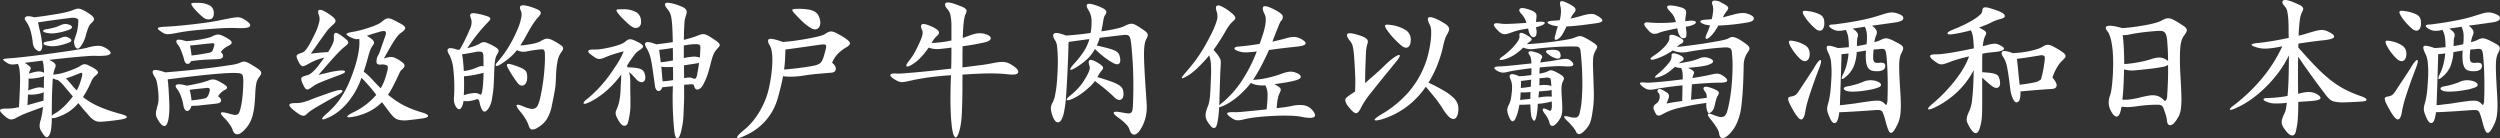 <svg xmlns="http://www.w3.org/2000/svg" width="335.189" height="18.543" viewBox="0 0 335.189 18.543">
  <rect x="0" y="0" width="335.189" height="18.543" fill="#333333" stroke="none"/>
  <path id="パス_7136" data-name="パス 7136" d="M4.7,14.36a3.731,3.731,0,0,1-.84.08,1.186,1.186,0,0,1-.52-.16q-.64-.38-.62-.5t.76-.16q.42-.02,1.28-.11t1.94-.22q1.08-.13,2.24-.29t2.19-.31q1.03-.15,1.79-.28t1.04-.21a7.207,7.207,0,0,1,.85-.2,4.221,4.221,0,0,1,.67-.06,1.613,1.613,0,0,1,.55.09,2.763,2.763,0,0,1,.51.25,1.832,1.832,0,0,1,.51.42q.15.2.01.34a1.2,1.2,0,0,1-.63.21,7.975,7.975,0,0,1-1.39.03q-.4-.02-2.03.12t-4.11.42a3.914,3.914,0,0,1,.55.32.881.881,0,0,1,.26.27.406.406,0,0,1,.04.28,1.777,1.777,0,0,1-.13.37,4,4,0,0,0-.18.76,1.349,1.349,0,0,1,.16-.03q.08-.01.18-.03a4.348,4.348,0,0,0,.81-.15q.49-.13.99-.31t.9-.36a3.624,3.624,0,0,0,.54-.28,2.548,2.548,0,0,1,.33-.19.679.679,0,0,1,.33-.06,1.133,1.133,0,0,1,.4.11q.22.1.56.28.72.4.79.62t-.33.52a1.68,1.68,0,0,0-.35.38,3.19,3.19,0,0,0-.25.48q-.28.64-.54,1.11t-.54.89a9.063,9.063,0,0,0,1.02.71,10.1,10.1,0,0,0,1.14.58q.62.27,1.35.52t1.63.49q.72.2.74.38t-.68.32q-.6.1-1.37.19t-1.45.13a1.618,1.618,0,0,1-.78-.15,2.46,2.46,0,0,1-.76-.63l-.66-.74q-.38-.46-.8-.98a6.285,6.285,0,0,1-1.3,1.17,7.055,7.055,0,0,1-1.62.75,1.241,1.241,0,0,1-.64.08,10.671,10.671,0,0,1-.07,1.29,3.41,3.41,0,0,1-.17.81q-.2.48-.45.46t-.61-.62a2.653,2.653,0,0,1-.24-.43,1.146,1.146,0,0,1-.09-.39,1.834,1.834,0,0,1,.03-.42,4.675,4.675,0,0,1,.14-.54q.06-.22.14-.62t.14-1.02q-.84.3-1.38.5t-.92.35q-.38.15-.67.29t-.59.3a1.507,1.507,0,0,1-.75.24,1.452,1.452,0,0,1-.71-.38q-.8-.66-.74-.88t.96-.2a6.014,6.014,0,0,0,.66-.04q.36-.04.92-.16.08-1.44.12-2.44t.02-1.67a7.579,7.579,0,0,0-.09-1.06A2.363,2.363,0,0,0,4.7,14.36Zm9.9-5.52a1.637,1.637,0,0,0-.44.62,9.689,9.689,0,0,0-.36,1.1,4.288,4.288,0,0,1-.29.8,3.6,3.6,0,0,1-.41.68q-.28.36-.51.25a.7.7,0,0,1-.31-.55.866.866,0,0,1-.02-.55q.08-.27.22-.69a5.16,5.16,0,0,0,.23-.92,8.935,8.935,0,0,0,.09-1.02q0-.22-.29-.32a1.673,1.673,0,0,0-.75-.04q-2.3.28-4.36.6.1.54.28,1.27a10.842,10.842,0,0,1,.26,1.61,1.28,1.28,0,0,1-.11.82.318.318,0,0,1-.47.1,1.147,1.147,0,0,1-.42-.36,1.294,1.294,0,0,1-.24-.68q-.08-.66-.18-1.12a6.712,6.712,0,0,0-.22-.8,3.408,3.408,0,0,0-.26-.58q-.14-.24-.28-.44-.28-.36-.02-.56t1.16.06q.8-.1,1.6-.22t1.51-.24q.71-.12,1.26-.26a6,6,0,0,0,.83-.26,3.675,3.675,0,0,1,.42-.15.944.944,0,0,1,.36-.03,1.389,1.389,0,0,1,.39.11,5.77,5.77,0,0,1,.53.27,8.317,8.317,0,0,1,.72.48,1.116,1.116,0,0,1,.34.37.361.361,0,0,1,.01.32A1.107,1.107,0,0,1,14.6,8.84ZM9.58,16.38q-.06-.02-.11-.04t-.09-.04q-.06.72-.1,1.93t-.04,3.09q.06-.06.15-.14a1.161,1.161,0,0,1,.25-.16,4.715,4.715,0,0,0,.58-.38,6.708,6.708,0,0,0,.64-.55q.32-.31.63-.66t.57-.71q-.7-.82-1.14-1.35a4.869,4.869,0,0,0-.82-.81l-.06-.04A1.152,1.152,0,0,1,9.58,16.38ZM8.16,17.64q.02-.32.02-.7t.02-.86V16a1.689,1.689,0,0,1-.44.16q-.52.1-.95.15a2.535,2.535,0,0,1-.67.01q-.02.28-.02.71t-.04.89a7.887,7.887,0,0,1,1.1-.35,1.774,1.774,0,0,1,.64-.05A.913.913,0,0,1,8.16,17.64Zm-.18-3.72-1.32.17q-.54.07-1.04.13.3.2.47.33a1.851,1.851,0,0,1,.25.22.258.258,0,0,1,.08.16.337.337,0,0,1-.04.15,1.986,1.986,0,0,0-.2.6,4.67,4.67,0,0,1,1-.27,1.725,1.725,0,0,1,.78.03,1.1,1.1,0,0,0,.14.06.251.251,0,0,1,.1.06q-.02-.66-.07-1.04A2.172,2.172,0,0,0,7.98,13.92Zm2.56-3.08a1.438,1.438,0,0,1,.52-.12.931.931,0,0,1,.48.16q.74.4-.2.7a7.842,7.842,0,0,1-1.54.39,3.405,3.405,0,0,1-1.14-.05q-.54-.1-.53-.3t.59-.28a7.987,7.987,0,0,0,.85-.17A7.613,7.613,0,0,0,10.54,10.84ZM10.4,9.18a1.736,1.736,0,0,1,.61-.17,1.407,1.407,0,0,1,.53.09q.4.12.4.35t-.54.39a7.992,7.992,0,0,1-1.66.4,3.461,3.461,0,0,1-1.2-.04q-.46-.1-.46-.26t.54-.24q.46-.08.91-.2A5.039,5.039,0,0,0,10.4,9.18Zm2.64,6.42q-.64.26-1.1.43t-.8.27q.16.16.34.38l.42.48q.12.16.3.36t.38.4a5.306,5.306,0,0,0,.38-.81,9.234,9.234,0,0,0,.28-.89,1.261,1.261,0,0,0,.07-.59Q13.26,15.5,13.04,15.6ZM8.12,19.3q.02-.24.02-.52t.02-.64a1.148,1.148,0,0,1-.34.16,6.286,6.286,0,0,1-.95.17,2.91,2.91,0,0,1-.81-.01q-.04.42-.05.79t-.03.65q.46-.14,1-.29T8.12,19.3Zm16.34-3.8q1.56-.12,3.24-.29t3.09-.35q1.41-.18,2.4-.34a5.46,5.46,0,0,0,1.17-.26,2.408,2.408,0,0,1,.42-.17.864.864,0,0,1,.37-.02,1.582,1.582,0,0,1,.46.17q.27.14.69.4a7.283,7.283,0,0,1,.7.47.9.9,0,0,1,.3.35.388.388,0,0,1-.03.33,3.239,3.239,0,0,1-.29.43,1.988,1.988,0,0,0-.18.31,1.857,1.857,0,0,0-.13.41q-.05.24-.09.58t-.06.82q-.04,1.02-.13,1.75a8.221,8.221,0,0,1-.25,1.28,4.464,4.464,0,0,1-.4.97,4.18,4.18,0,0,1-.6.8q-.64.7-1.07.66t-.59-.62a3.069,3.069,0,0,0-.42-.75,6.173,6.173,0,0,0-.66-.79q-1.14-1.1.42-.66.5.14.8.2a.8.8,0,0,0,.48-.02.527.527,0,0,0,.27-.29,4.263,4.263,0,0,0,.19-.61q.1-.4.17-.88t.11-.97q.04-.49.06-.97t.02-.9a3.708,3.708,0,0,0-.06-.51.5.5,0,0,0-.16-.29.692.692,0,0,0-.36-.13,5.622,5.622,0,0,0-.66-.03q-.88-.02-3.1.19t-5.8.67q.08.66.13,1.49T25,19.76q.02.42-.01,1a7.5,7.5,0,0,1-.11,1q-.16.9-.53.93t-.89-.85a2.322,2.322,0,0,1-.19-.39,1.177,1.177,0,0,1-.07-.41,2.336,2.336,0,0,1,.07-.52q.07-.3.19-.72a3.037,3.037,0,0,0,.09-.78,8.591,8.591,0,0,0-.05-1.08q-.06-.56-.16-1.05a1.959,1.959,0,0,0-.24-.69q-.52-.76-.24-.96T24.46,15.5Zm3.52,3.76q.64-.08,1.06-.14t.84-.16a1.085,1.085,0,0,0,.32-.34,3.073,3.073,0,0,0,.22-.68q.08-.38-.38-.36-.32.04-.94.1t-1.38.16a5.811,5.811,0,0,1,.16.71Q27.94,18.92,27.98,19.26Zm-.66-1.98q.22-.02.62-.1t.82-.17q.42-.09.8-.2t.6-.19a2.568,2.568,0,0,1,.42-.14,1.266,1.266,0,0,1,.35-.03,1.193,1.193,0,0,1,.37.09,5.266,5.266,0,0,1,.5.24q.84.46.92.68t-.26.38a2.258,2.258,0,0,0-.92.86q.46.34.39.64t-.71.36q-.4.04-.94.1t-1.12.12a4.775,4.775,0,0,1-.57.05q-.31.01-.63.03a1.179,1.179,0,0,1-.26.52.431.431,0,0,1-.33.15.394.394,0,0,1-.3-.21,1.483,1.483,0,0,1-.19-.56q-.04-.26-.12-.57a5.876,5.876,0,0,0-.42-1.13,1.927,1.927,0,0,0-.22-.36,1.442,1.442,0,0,1-.26-.41.2.2,0,0,1,.08-.26.817.817,0,0,1,.47-.07A4.751,4.751,0,0,1,27.32,17.28Zm.66-4.04.57-.07q.25-.03.49-.07l.49-.08q.25-.04.55-.1a2.6,2.6,0,0,0,.41-.09.51.51,0,0,0,.24-.16.909.909,0,0,0,.15-.29q.06-.18.14-.48.08-.36-.32-.3-.4.04-.73.07t-.67.07l-.7.08q-.36.04-.82.08Q27.92,12.62,27.98,13.24Zm-.7-1.92q.54-.04,1.08-.11t1.02-.16q.48-.09.85-.19a2.585,2.585,0,0,0,.55-.2,3,3,0,0,1,.43-.18,1.067,1.067,0,0,1,.38-.05,1.318,1.318,0,0,1,.43.11q.24.1.58.28.68.38.75.61t-.29.43q-.26.14-.43.24a2.155,2.155,0,0,0-.3.21,2.443,2.443,0,0,0-.23.22,2.733,2.733,0,0,0-.2.25q.36.3.29.6t-.63.34q-.24.02-.79.04t-1.29.06q-.46.04-.82.08t-.76.1q-.18.4-.49.36t-.43-.58a5.46,5.46,0,0,0-.16-.55q-.1-.29-.2-.55t-.21-.48a1.8,1.8,0,0,0-.21-.34q-.4-.5-.19-.68T27.28,11.32Zm7.54-3.04q1.14.62,1.01.99t-1.75.29q-.48-.02-1.15-.01t-1.41.06q-.74.05-1.52.11t-1.49.13q-.71.07-1.32.16t-1.01.17q-.52.1-.85.15a3.836,3.836,0,0,1-.56.05.971.971,0,0,1-.39-.07,3.229,3.229,0,0,1-.36-.19q-.62-.4-.56-.55t.96-.19q.92-.04,1.96-.14t2.07-.22q1.03-.12,1.96-.26t1.65-.3q.76-.16,1.22-.24t.75-.1a1.357,1.357,0,0,1,.46.03A2,2,0,0,1,34.82,8.28Zm-3.86-.82q.04.66-.33.86a.988.988,0,0,1-.93-.08,1.725,1.725,0,0,1-.27-.2q-.19-.16-.41-.37t-.44-.44a5.453,5.453,0,0,1-.36-.41q-.34-.44-.26-.55t.82-.09a3.359,3.359,0,0,1,1.66.36A1.137,1.137,0,0,1,30.96,7.46ZM47.52,18.58q-1.02.56-1.72.96t-1.17.68q-.47.28-.74.48a3.9,3.9,0,0,0-.43.36,1.1,1.1,0,0,1-.28.21.494.494,0,0,1-.33.03,1.482,1.482,0,0,1-.44-.19,6.351,6.351,0,0,1-.63-.45q-.76-.6-.68-.83t.92-.21a3.632,3.632,0,0,0,.92-.12,8.214,8.214,0,0,0,.92-.3q.48-.2.98-.38l.95-.34q.45-.16.8-.28t.55-.18q.96-.28,1.06-.07T47.52,18.58ZM50.46,11a1.068,1.068,0,0,1-.49.04,3.041,3.041,0,0,1-.61-.22q-.64-.3-.6-.46t.88-.3a10.581,10.581,0,0,0,1.09-.24q.59-.16,1.15-.35a9.917,9.917,0,0,0,.99-.39,2.646,2.646,0,0,0,.61-.36,3.708,3.708,0,0,1,.48-.36.738.738,0,0,1,.45-.1,1.748,1.748,0,0,1,.6.19q.35.17.95.49.64.34.66.6t-.48.6a2.465,2.465,0,0,0-.37.31,4.37,4.37,0,0,0-.45.56q-.26.37-.63,1t-.93,1.63a5.553,5.553,0,0,1,.6-.17,1.505,1.505,0,0,1,.45-.03,1.356,1.356,0,0,1,.4.1,4.541,4.541,0,0,1,.47.24,4.631,4.631,0,0,1,.61.42.651.651,0,0,1,.24.33.4.4,0,0,1-.08.31,1.719,1.719,0,0,1-.33.34,1.079,1.079,0,0,0-.17.22q-.07.12-.23.48-.4.84-.72,1.47a9.874,9.874,0,0,1-.68,1.15q.56.46,1.05.79a11.14,11.14,0,0,0,1.02.61,10.834,10.834,0,0,0,1.15.52q.62.24,1.42.48.74.22.73.44t-.65.32q-1.28.18-2.02.25a3.962,3.962,0,0,1-1.19-.03,1.531,1.531,0,0,1-.75-.39,6.393,6.393,0,0,1-.68-.81q-.28-.36-.48-.64t-.42-.54a6.445,6.445,0,0,1-1.66,1.22,8.045,8.045,0,0,1-2.22.74q-.7.14-.76-.01t.72-.55a9.351,9.351,0,0,0,3.16-2.38q-.18-.26-.43-.57t-.52-.62q-.27-.31-.54-.6t-.49-.51a10.055,10.055,0,0,1-.71,1.63,10.682,10.682,0,0,1-.97,1.48,8.4,8.4,0,0,1-1.19,1.24,6.652,6.652,0,0,1-1.39.91q-.9.44-1,.29t.58-.73a12,12,0,0,0,1.1-1.08,10.017,10.017,0,0,0,.99-1.32,12.832,12.832,0,0,0,.89-1.69,22.649,22.649,0,0,0,.82-2.19q.16-.5.29-1.03t.21-1.03a8.377,8.377,0,0,0,.1-.93A4.752,4.752,0,0,0,50.46,11Zm2.88,6.64a6.594,6.594,0,0,0,.54-1.16,11.829,11.829,0,0,0,.38-1.32q.1-.44-.08-.59a1.366,1.366,0,0,0-.84-.11q-.46.04-.56-.28a1.7,1.7,0,0,1,.28-1.08,2.456,2.456,0,0,0,.16-.38q.1-.28.22-.63t.26-.74q.14-.39.26-.73.18-.5-.02-.62t-.88.1q-1,.28-1.58.5a4.842,4.842,0,0,1,.64.42,1.031,1.031,0,0,1,.29.33.347.347,0,0,1,.02.28,1.293,1.293,0,0,1-.19.31,2.752,2.752,0,0,0-.31.6,6.618,6.618,0,0,0-.27.88q-.14.48-.28.97t-.32,1.01a8.08,8.08,0,0,1,1.2,1.12q.24.26.53.56T53.34,17.64Zm-7.56-4.12a8.506,8.506,0,0,0-1.24.4,9.548,9.548,0,0,0-1.1.56,2.816,2.816,0,0,1-.4.17.362.362,0,0,1-.29-.02.74.74,0,0,1-.25-.25,4.219,4.219,0,0,1-.28-.52q-.22-.46-.14-.63t.66-.35a1.191,1.191,0,0,0,.33-.17,1.767,1.767,0,0,0,.35-.39,7.941,7.941,0,0,0,.46-.75q.26-.47.64-1.25a6.9,6.9,0,0,0,.55-1.49,1.627,1.627,0,0,0-.01-1.01,1.078,1.078,0,0,1-.11-.46.231.231,0,0,1,.16-.23.709.709,0,0,1,.45.07,4.592,4.592,0,0,1,.78.44,4.439,4.439,0,0,1,.66.49.938.938,0,0,1,.27.38.359.359,0,0,1-.07.33,2.27,2.27,0,0,1-.36.36q-.16.14-.39.38a5.04,5.04,0,0,0-.47.58q-.62.84-1.11,1.55T43.96,13q.56-.08,1.1-.13t1.22-.09a6.924,6.924,0,0,0,.64-1.15,1.592,1.592,0,0,0,.14-.77q-.04-.58.2-.65t1,.51a4.577,4.577,0,0,1,.53.43.592.592,0,0,1,.19.31.356.356,0,0,1-.12.29,3.372,3.372,0,0,1-.4.35,5.575,5.575,0,0,0-.42.37q-.24.23-.63.64t-.97,1.07q-.58.66-1.44,1.66.9-.22,1.55-.37a9.742,9.742,0,0,1,1.31-.21q.62-.06.69.11t-.49.39q-1.18.44-1.85.7t-1.06.43a5.436,5.436,0,0,0-.59.29q-.2.12-.42.28-.26.18-.42.27a.384.384,0,0,1-.3.05.494.494,0,0,1-.26-.22,3.83,3.83,0,0,1-.28-.54q-.26-.56-.17-.77t.73-.35a1.248,1.248,0,0,0,.42-.18,3.32,3.32,0,0,0,.5-.41,6.624,6.624,0,0,0,.62-.71Q45.32,14.16,45.78,13.52Zm18.16-1.08a22.843,22.843,0,0,0,1.35-2.73,2.053,2.053,0,0,0,.21-1.27,2.07,2.07,0,0,1-.16-.54.258.258,0,0,1,.13-.28.883.883,0,0,1,.49-.04,9.1,9.1,0,0,1,.94.18q.52.14.79.24a.584.584,0,0,1,.33.22.262.262,0,0,1-.06.28,4.277,4.277,0,0,1-.38.42q-.4.4-1.04,1.17t-1.6,2.17q.62-.16.98-.29a4.177,4.177,0,0,0,.7-.33,1.571,1.571,0,0,1,.3-.15.745.745,0,0,1,.3-.04,1.184,1.184,0,0,1,.36.09q.2.08.5.22a6.6,6.6,0,0,1,.68.38,1.144,1.144,0,0,1,.33.3.323.323,0,0,1,.04.29,1.829,1.829,0,0,1-.17.35,1.627,1.627,0,0,0-.19.39,2.813,2.813,0,0,0-.11.53q-.04.32-.07.79t-.05,1.17q-.02.6-.04,1t-.05.73q-.03.33-.08.64t-.11.71a3.3,3.3,0,0,1-.45,1.27q-.29.41-.51.45-.18.04-.36-.23a3.177,3.177,0,0,1-.34-.97.863.863,0,0,0-.17-.43q-.09-.07-.33.01a4.753,4.753,0,0,1-.91.21,4.083,4.083,0,0,1-.75-.01,2.344,2.344,0,0,1-.26.86q-.16.24-.3.24-.28,0-.52-.45a1.966,1.966,0,0,1-.2-1.07,20.982,20.982,0,0,0-.07-3.68,5.436,5.436,0,0,0-.53-2.06q-.42-.64-.16-.85t1.26.15a.588.588,0,0,1,.14-.02A.588.588,0,0,0,63.94,12.44Zm7.66.08q-.22.28-.45.52t-.48.46q-.25.22-.54.43t-.65.45q-.54.36-.68.23t.2-.51a13.327,13.327,0,0,0,1.44-1.94A17.859,17.859,0,0,0,71.66,9.8a7.5,7.5,0,0,0,.52-1.63,1.6,1.6,0,0,0-.02-.87,1.254,1.254,0,0,1-.15-.47.264.264,0,0,1,.14-.27.853.853,0,0,1,.48-.04,5.115,5.115,0,0,1,.89.22,8.266,8.266,0,0,1,.84.32.839.839,0,0,1,.39.3.362.362,0,0,1,0,.35,1.646,1.646,0,0,1-.33.43,7.346,7.346,0,0,0-.55.71,14.142,14.142,0,0,0-.77,1.27q-.24.42-.38.68t-.25.44q-.11.18-.2.32t-.21.32q.16,0,.34-.01t.66-.09q.42-.06.7-.12t.48-.12a2.6,2.6,0,0,0,.35-.13,2.907,2.907,0,0,0,.31-.17,3.281,3.281,0,0,1,.46-.21.923.923,0,0,1,.43-.04,1.854,1.854,0,0,1,.53.17,8.238,8.238,0,0,1,.76.42q.32.2.5.34a.517.517,0,0,1,.21.28.451.451,0,0,1-.05.3,2.786,2.786,0,0,1-.26.4,2.984,2.984,0,0,0-.44,1.14,12.93,12.93,0,0,0-.2,2.16q-.02.42-.04.75t-.08.72q-.06.39-.16.91t-.26,1.3a5.636,5.636,0,0,1-.7,1.91,3.583,3.583,0,0,1-1.24,1.13,1.222,1.222,0,0,1-.78.24q-.26-.06-.4-.52a4.3,4.3,0,0,0-.44-.93,8.236,8.236,0,0,0-.7-.97q-.58-.7-.47-.85t.89.17a4.616,4.616,0,0,0,.94.31.843.843,0,0,0,1.04-.54,5.106,5.106,0,0,0,.3-.99q.3-1.38.45-2.69t.17-2.39q0-.5-.01-.78a.981.981,0,0,0-.08-.41.267.267,0,0,0-.2-.15,1.511,1.511,0,0,0-.35,0q-.58.06-.98.12t-.86.16a2.168,2.168,0,0,1-.65.02A2.2,2.2,0,0,1,71.6,12.52Zm-4.56,4.8q.04-.4.06-.84t.02-.92q-.36.1-.78.19t-.79.15q-.37.06-.65.09t-.4.03q.02.58.02,1.21t-.04,1.33a5.93,5.93,0,0,1,1.41-.29,1.219,1.219,0,0,1,.75.19.108.108,0,0,0,.1.03q.06-.01.11-.13a2.112,2.112,0,0,0,.1-.37Q67,17.74,67.04,17.32Zm-2.56-2a5.891,5.891,0,0,0,1.2-.26q.44-.16.54-.2a2.505,2.505,0,0,1,.48-.18,1.107,1.107,0,0,1,.42,0v-.69q0-.35-.02-.75t-.24-.49a1.807,1.807,0,0,0-.86.03q-.56.1-.99.18t-.77.12a7.634,7.634,0,0,1,.14.91Q64.44,14.56,64.48,15.32Zm8.5.84a1.545,1.545,0,0,1-.14.71.765.765,0,0,1-.33.36.537.537,0,0,1-.42.01.925.925,0,0,1-.43-.36q-.32-.42-.63-.9T70.44,15q-.28-.5-.12-.6t.84.12q.6.2.97.36a1.933,1.933,0,0,1,.56.34.79.79,0,0,1,.24.4A2.481,2.481,0,0,1,72.98,16.16Zm19.54,1.2q-.3.02-.68.06l-.76.08q-.14.46-.44.5a.389.389,0,0,1-.34-.17,1.077,1.077,0,0,1-.2-.59q-.18-1.32-.3-2.15t-.24-1.36a5.194,5.194,0,0,0-.26-.86,5.074,5.074,0,0,0-.32-.63q-.36-.58-.07-.75t1.37.25q1.26-.14,2.22-.3-.02-1.16-.06-1.9t-.11-1.22a2.813,2.813,0,0,0-.2-.76,2.343,2.343,0,0,0-.31-.5q-.52-.62-.3-.82t1.36.14a7.745,7.745,0,0,1,.88.33,1.436,1.436,0,0,1,.47.32.5.5,0,0,1,.14.36,1.655,1.655,0,0,1-.09.43q-.06.18-.11.36a3.093,3.093,0,0,0-.08.39,4.594,4.594,0,0,0-.04.47q-.01.26-.03.64-.02.22-.02.6t-.02.86q.58-.14,1.06-.29t.88-.31a2.725,2.725,0,0,1,.41-.14,1.024,1.024,0,0,1,.35-.02,1.273,1.273,0,0,1,.38.11,3.83,3.83,0,0,1,.48.27q.54.34.82.55a1.672,1.672,0,0,1,.38.36.258.258,0,0,1,.03.28,1.312,1.312,0,0,1-.23.29q-.18.2-.31.37a2.145,2.145,0,0,0-.24.41,4.909,4.909,0,0,0-.22.6q-.11.36-.25.92t-.25.92q-.11.36-.21.63t-.21.5q-.11.23-.25.51a1.718,1.718,0,0,1-.38.51.729.729,0,0,1-.38.19.348.348,0,0,1-.3-.1.625.625,0,0,1-.16-.34.355.355,0,0,0-.13-.22.666.666,0,0,0-.37-.04q-.2.02-.41.03t-.45.03v1.61q0,.71-.04,1.29-.02.64-.04,1.09t-.06.81q-.04.36-.1.67t-.14.69q-.24,1.04-.55,1.02t-.41-1.2q-.08-.82-.12-1.51t-.06-1.36q-.02-.67-.02-1.37T92.52,17.36ZM85.58,15.8a13.16,13.16,0,0,1-1.91,2.11,10.466,10.466,0,0,1-2.19,1.51q-.82.42-.93.25t.57-.69a14.956,14.956,0,0,0,1.67-1.6,18.629,18.629,0,0,0,1.45-1.82q.32-.48.58-.86t.45-.71q.19-.33.35-.65t.3-.66q-.58.14-1.22.34t-1.46.54a1.958,1.958,0,0,1-.42.13.936.936,0,0,1-.36-.01,1.293,1.293,0,0,1-.41-.19q-.23-.15-.57-.41-.38-.28-.3-.47t.72-.17a5.552,5.552,0,0,0,1.08-.08q.64-.1,1.27-.25a9.734,9.734,0,0,0,1.14-.34,2.363,2.363,0,0,0,.69-.35,2.1,2.1,0,0,1,.36-.27.7.7,0,0,1,.35-.09,1.21,1.21,0,0,1,.44.1q.25.1.65.3.6.32.63.54t-.53.56a2.422,2.422,0,0,0-.63.6,17.608,17.608,0,0,0-.99,1.46.777.777,0,0,1,.04.1.775.775,0,0,0,.04.1,10.577,10.577,0,0,1,1.11.08,2.483,2.483,0,0,1,.67.17.871.871,0,0,1,.36.28,1.212,1.212,0,0,1,.18.43,1.3,1.3,0,0,1,.03.65.506.506,0,0,1-.25.34.558.558,0,0,1-.43.01,1.244,1.244,0,0,1-.51-.36q-.34-.38-.54-.58t-.42-.4a3.506,3.506,0,0,1,.13.7q.03.36.03.82v.58q0,.4.01.86t.01.9v.68a7.509,7.509,0,0,1-.06.85q-.06.51-.22,1.23-.14.6-.52.6t-.74-.62a4.352,4.352,0,0,1-.3-.55,1.892,1.892,0,0,1-.13-.39.757.757,0,0,1,0-.3,1.663,1.663,0,0,1,.11-.32,6.372,6.372,0,0,0,.23-.6,5.274,5.274,0,0,0,.15-.58q.06-.3.1-.65t.06-.81q.02-.5.04-.83t.03-.55q.01-.22.01-.37Zm2.66-7.08a.768.768,0,0,1-.36.75.835.835,0,0,1-.84-.09,2.08,2.08,0,0,1-.34-.24q-.22-.18-.47-.42t-.52-.51a5.484,5.484,0,0,1-.47-.53q-.36-.44-.28-.55t.82-.09a3.475,3.475,0,0,1,1.92.45A1.447,1.447,0,0,1,88.24,8.72Zm5.74,4.86a8.2,8.2,0,0,1,1.31-.19,2.328,2.328,0,0,1,.83.13,5.361,5.361,0,0,0,.05-.58q.01-.3.03-.7.02-.32-.11-.42a.95.95,0,0,0-.53-.1,6.444,6.444,0,0,0-.69.04q-.37.04-.89.14Zm.04,2.7a3.936,3.936,0,0,1,.77-.09.816.816,0,0,1,.37.09.406.406,0,0,0,.37.05q.15-.07.23-.51.1-.5.16-.87t.1-.71q-.58.1-1.12.18t-.9.14q0,.46.01.89T94.02,16.28ZM92.5,12.22q-.56.1-1.01.16t-.81.1q.04.42.1.84t.1.82q.52-.04.97-.12l.67-.12v-.8Q92.52,12.68,92.5,12.22Zm.02,2.56q-.2,0-.68.01a5.219,5.219,0,0,1-.88-.05q.06.6.1,1.11t.08.85q.34-.02.7-.06t.7-.1v-.75Q92.54,15.36,92.52,14.78Zm14.74-3.36q.92-.06,1.86-.2t1.73-.29q.79-.15,1.34-.3a2.7,2.7,0,0,0,.69-.25,2.726,2.726,0,0,1,.49-.29.9.9,0,0,1,.44-.07,1.6,1.6,0,0,1,.54.17q.31.15.79.43,1,.6,1.1.89t-.44.61a5.186,5.186,0,0,0-1.28,1.01,3.644,3.644,0,0,0-.66,1.09,1.264,1.264,0,0,1,.4.43.745.745,0,0,1,.1.42.477.477,0,0,1-.17.32.662.662,0,0,1-.39.15l-.97.08q-.49.04-.94.08t-.85.09q-.4.05-.66.09a13.918,13.918,0,0,1-1.68.19,9.138,9.138,0,0,1-1.42-.05q-.06.34-.15.76t-.2.85q-.11.43-.21.81t-.18.64a7.668,7.668,0,0,1-3.98,4.72q-1.28.64-1.42.46t.96-1.08a7.625,7.625,0,0,0,1-.98,10.2,10.2,0,0,0,.94-1.29,11.12,11.12,0,0,0,.79-1.54,10.224,10.224,0,0,0,.55-1.71,20.151,20.151,0,0,0,.35-2.02,16.541,16.541,0,0,0,.12-1.68,6.812,6.812,0,0,0-.08-1.25,2.382,2.382,0,0,0-.23-.75q-.46-.76-.13-.92T107.26,11.42Zm.16,3.7q.54-.04,1.17-.11t1.23-.15q.6-.08,1.12-.17t.82-.17a2.5,2.5,0,0,0,.42-.2.936.936,0,0,0,.29-.31,2.725,2.725,0,0,0,.25-.58q.12-.37.28-1.01.12-.46.01-.59t-.67-.05l-1.01.14-1.2.17-1.28.18q-.65.09-1.25.17-.02.74-.05,1.36T107.42,15.12Zm1.88-8.14a8.823,8.823,0,0,1,1.29.08,2.744,2.744,0,0,1,.87.26,1.323,1.323,0,0,1,.52.47,2.073,2.073,0,0,1,.26.71,1.374,1.374,0,0,1,0,.66.878.878,0,0,1-.25.43.612.612,0,0,1-.42.15.971.971,0,0,1-.51-.16,5.71,5.71,0,0,1-.94-.68q-.48-.42-1.26-1.26-.4-.42-.33-.54T109.3,6.98Zm17.88,4.58q.58-.02,1.28-.1a12.8,12.8,0,0,0,1.4-.24V9.24a6.845,6.845,0,0,0-.11-1.29,1.681,1.681,0,0,0-.33-.81q-.58-.64-.35-.91t1.43.17q.56.2.87.34a1.164,1.164,0,0,1,.43.29.375.375,0,0,1,.08.33,2.123,2.123,0,0,1-.18.46,4.048,4.048,0,0,0-.19.96q-.09.74-.13,2.1a1.978,1.978,0,0,0,.3-.1,2.349,2.349,0,0,1,.28-.1q.48-.18.81-.28a3.378,3.378,0,0,1,.6-.13,2.544,2.544,0,0,1,.5-.01,2.739,2.739,0,0,1,.51.1q.76.22.75.58t-.91.56q-.84.18-1.48.29t-1.38.21q-.02.62-.02,1.32v1.52l1.58-.2q.64-.08,1.08-.14t.72-.11l.5-.09q.58-.12.98-.17a3.254,3.254,0,0,1,.71-.02,1.932,1.932,0,0,1,.57.14,3.445,3.445,0,0,1,.56.31q.9.58.76.96t-1.36.24q-.54-.06-1.1-.09t-1.26-.03q-.7,0-1.61.04t-2.13.12q0,1.82-.02,3.04t-.06,2.06q-.04.84-.12,1.39a8.349,8.349,0,0,1-.2.99,2.969,2.969,0,0,1-.29.76q-.15.24-.29.16a.908.908,0,0,1-.27-.5,6.735,6.735,0,0,1-.21-1.26q-.1-.84-.14-2.45t.06-4.11q-1.72.12-3.03.3t-2.61.48q-.36.08-.61.12a1.759,1.759,0,0,1-.45.02,1.283,1.283,0,0,1-.4-.11,4.148,4.148,0,0,1-.46-.25q-.62-.38-.56-.61t.86-.17a7.023,7.023,0,0,0,.9-.03q.7-.05,1.72-.14t2.23-.22q1.21-.13,2.43-.27.02-.4.03-1.14t.01-1.68q-.26.04-.54.07t-.6.07a5.609,5.609,0,0,1-1.05.05,3.676,3.676,0,0,1-.87-.19,9.664,9.664,0,0,1-1.02,1.29,5.991,5.991,0,0,1-1.14.95q-.66.4-.8.26t.36-.76a7.918,7.918,0,0,0,.79-1.2q.33-.62.67-1.38.5-1.1.26-1.54-.28-.58,0-.74t1.3.3q.86.4.95.69t-.25.57a1.817,1.817,0,0,0-.32.32q-.08.1-.18.25T127.18,11.56Zm21.92,5.1a4.475,4.475,0,0,1-.59.67q-.35.33-.74.65a8.85,8.85,0,0,1-.79.58,6.7,6.7,0,0,1-.78.44q-.8.36-.88.19t.56-.65a8.748,8.748,0,0,0,.86-.8,7.051,7.051,0,0,0,.82-1.02q.3-.48.48-.81a4.608,4.608,0,0,0,.27-.57,1.448,1.448,0,0,0,.1-.4.739.739,0,0,0-.03-.28q-.46-1.34.98-.52.72.42.81.65t-.21.51a2.347,2.347,0,0,0-.18.25q-.14.21-.36.57,1.1.34,1.78.58a5.73,5.73,0,0,1,1.04.46,1.533,1.533,0,0,1,.49.42,1.143,1.143,0,0,1,.17.44q.12.9-.28,1.11t-.9-.27q-.28-.28-.54-.51t-.55-.48q-.29-.25-.66-.54T149.1,16.66Zm0-4.3a5.692,5.692,0,0,1-.9,1.23,8.5,8.5,0,0,1-1.38,1.09q-.9.58-1.02.46t.58-.88a12.058,12.058,0,0,0,1.25-1.6,6.37,6.37,0,0,0,.73-1.62q-.68.08-1.38.18l-1.42.2q-.02,1-.05,1.85t-.07,1.71q-.04.86-.09,1.79t-.13,2.09q-.04.52-.1.97t-.16.95a3.489,3.489,0,0,1-.34,1.04.693.693,0,0,1-.42.38.48.48,0,0,1-.44-.21,2.116,2.116,0,0,1-.38-.77,2.767,2.767,0,0,1-.19-.92,1.785,1.785,0,0,1,.25-.78,3.646,3.646,0,0,0,.32-.99,13.815,13.815,0,0,0,.22-1.52q.08-.85.12-1.77t.02-1.73q-.02-.81-.09-1.41a1.943,1.943,0,0,0-.21-.8q-.52-.76-.2-1t1.58.26q.76-.04,1.61-.13t1.71-.21a7.844,7.844,0,0,0,.12-1.82,2.587,2.587,0,0,0-.36-1.16q-.44-.68-.2-.87t1.34.21a6.5,6.5,0,0,1,.76.33,1.114,1.114,0,0,1,.38.29.361.361,0,0,1,.07.29.779.779,0,0,1-.15.31,1.051,1.051,0,0,0-.1.16,1.267,1.267,0,0,0-.08.23q-.04.15-.08.38t-.1.59q-.04.22-.08.43t-.08.41q1.16-.16,2-.36a4.877,4.877,0,0,0,1.08-.34,3.825,3.825,0,0,1,.53-.24,1.338,1.338,0,0,1,.44-.08.97.97,0,0,1,.42.1q.21.1.51.28.52.34.8.54a1.338,1.338,0,0,1,.38.37.436.436,0,0,1,.05.35,2.233,2.233,0,0,1-.19.44,1.723,1.723,0,0,0-.16.42,4.644,4.644,0,0,0-.1.63q-.04.39-.04.98t.04,1.49q.04.9.12,2.17t.2,3.01a5.908,5.908,0,0,1-.16,1.82,5.513,5.513,0,0,1-.76,1.7q-.4.58-.79.56t-.59-.66a1.9,1.9,0,0,0-.45-.72,7.343,7.343,0,0,0-1.07-.9q-.68-.48-.59-.68t1.13,0a6.08,6.08,0,0,0,.76.12.6.6,0,0,0,.42-.09.584.584,0,0,0,.19-.36,5.075,5.075,0,0,0,.07-.73q.04-1,.05-2.06t-.02-2.1q-.03-1.04-.1-2.03t-.15-1.83q-.06-.48-.12-.76a.871.871,0,0,0-.18-.41.494.494,0,0,0-.33-.15,2.5,2.5,0,0,0-.53.02l-1.47.17-1.61.19a4.262,4.262,0,0,1-.17.52q-.11.28-.23.52.98.22,1.56.38a5.162,5.162,0,0,1,.9.32,1.161,1.161,0,0,1,.45.35,1.31,1.31,0,0,1,.19.45q.16.74-.11.94t-.87-.14a11.691,11.691,0,0,1-1.16-.78A14.3,14.3,0,0,1,149.1,12.36Zm15.32.86a18.9,18.9,0,0,1-1.5,1.63,7.957,7.957,0,0,1-1.4,1.11q-.7.4-.77.31t.53-.77q.46-.54.85-1.02t.77-1.03q.38-.55.78-1.22t.88-1.61a11.3,11.3,0,0,0,.87-2.03,1.952,1.952,0,0,0,.01-1.19q-.26-.7.05-.85t1.35.55a7.686,7.686,0,0,1,.73.57,1.318,1.318,0,0,1,.32.39.318.318,0,0,1-.01.3,1.13,1.13,0,0,1-.28.3,4.1,4.1,0,0,0-.5.55,6.952,6.952,0,0,0-.42.65q-.36.64-.8,1.33T165,12.48q.36.4.56.67a3,3,0,0,1,.3.48,1.109,1.109,0,0,1,.11.43,5.144,5.144,0,0,1-.01.54q-.04.56-.08,1.72t-.08,2.6q0,.28-.01.53t-.03.47q.1-.1.27-.24t.37-.3a13.535,13.535,0,0,0,2.35-2.68,20.969,20.969,0,0,0,2.05-4q-.54.06-.9.09t-.62.03a2.688,2.688,0,0,1-.48-.04,3.359,3.359,0,0,1-.46-.12q-.56-.18-.53-.39t.75-.25q.52-.04,1.21-.13t1.41-.21q.32-.86.51-1.5a8.416,8.416,0,0,0,.26-1.1A3.754,3.754,0,0,0,172,8.3a1.538,1.538,0,0,0-.12-.54q-.46-.9-.16-1.09t1.56.47q.86.46.98.77a.681.681,0,0,1-.2.69.672.672,0,0,0-.11.15,2.614,2.614,0,0,0-.12.26l-.18.44-.29.71q-.1.28-.22.58t-.24.64q1.06-.24,1.66-.4a4.164,4.164,0,0,1,1.16-.23,2.021,2.021,0,0,1,.98.25q.7.36.64.64t-1.08.4l-.84.09q-.48.05-.99.11t-1.03.13l-.96.13q-.58,1.28-1.12,2.29a18.391,18.391,0,0,1-1.02,1.71,10.914,10.914,0,0,0,1.97-.27,14.767,14.767,0,0,0,1.87-.55,4.229,4.229,0,0,1,1.06-.27,2.008,2.008,0,0,1,.84.13q.7.28.65.59t-.95.51q-.6.14-1.16.23t-1.42.21q.36.2.55.33a.852.852,0,0,1,.26.25.341.341,0,0,1,.03.27,2.193,2.193,0,0,1-.16.39q-.06.14-.11.28a3.225,3.225,0,0,0-.1.36q-.05.22-.09.54t-.08.8q.9-.1,1.34-.17t.64-.11a4.442,4.442,0,0,1,1.66-.11,1.824,1.824,0,0,1,1.16.67,1.526,1.526,0,0,1,.33.54.3.3,0,0,1-.1.36,1.118,1.118,0,0,1-.61.12,5.9,5.9,0,0,1-1.18-.16,10.065,10.065,0,0,0-1.49-.13q-.97-.03-2.07.02t-2.16.16a13.448,13.448,0,0,0-1.72.27q-.4.1-.66.14a1.847,1.847,0,0,1-.46.02,1.084,1.084,0,0,1-.38-.11,3.778,3.778,0,0,1-.44-.27q-.56-.4-.48-.57t1.08-.13q.1,0,.37-.01t.76-.06q.49-.05,1.24-.12t1.83-.19q.08-.8.11-1.3a7.278,7.278,0,0,0,.01-.84,2.491,2.491,0,0,0-.09-.57,5.022,5.022,0,0,0-.19-.51,4.82,4.82,0,0,1-1.05-.03,3.275,3.275,0,0,1-.91-.29,11.6,11.6,0,0,1-1.36,1.48,9.73,9.73,0,0,1-1.62,1.22,6.169,6.169,0,0,1-.81.41,1.55,1.55,0,0,1-.45.13q-.04.66-.1,1.19a9.335,9.335,0,0,1-.18,1.05q-.12.52-.38.56t-.6-.42a4.271,4.271,0,0,1-.4-.61,1.418,1.418,0,0,1-.16-.56,2.022,2.022,0,0,1,.07-.64,6.3,6.3,0,0,1,.29-.83,3.979,3.979,0,0,0,.11-.41q.05-.23.1-.66t.08-1.1q.03-.67.07-1.71a14.147,14.147,0,0,0-.02-1.74A4.093,4.093,0,0,0,164.42,13.22Zm25.76-1.32a13.177,13.177,0,0,1-1.04-.99,8.757,8.757,0,0,1-.88-1.09q-.32-.46-.25-.62t.71-.06a4.945,4.945,0,0,1,2.03.68,1.46,1.46,0,0,1,.69,1.12q.04.9-.33,1.16T190.18,11.9Zm-2.5,9.86q-.96.28-1.07.13t.91-.77a14.637,14.637,0,0,0,3.64-2.98,12.477,12.477,0,0,0,2.14-3.56,10.952,10.952,0,0,0,.5-1.58,15.687,15.687,0,0,0,.3-1.61,8.47,8.47,0,0,0,.08-1.36,2.194,2.194,0,0,0-.14-.83q-.5-.92-.18-1.07t1.4.39a8.49,8.49,0,0,1,.87.52,1.215,1.215,0,0,1,.41.43.578.578,0,0,1,.01.46,3.505,3.505,0,0,1-.31.61,3.624,3.624,0,0,0-.23.57,10.953,10.953,0,0,0-.29,1.17q-.06.26-.16.62t-.24.76q-.14.4-.29.8t-.31.74q-.22.46-.44.88t-.46.8a23.7,23.7,0,0,1,2.13,1.11,6.381,6.381,0,0,1,1.25.94,2.089,2.089,0,0,1,.56.9,2.348,2.348,0,0,1,.04.97,1.646,1.646,0,0,1-.23.71.481.481,0,0,1-.43.24,1,1,0,0,1-.59-.31,4.848,4.848,0,0,1-.75-.96,14.683,14.683,0,0,0-1.1-1.56q-.64-.8-1.24-1.5a11.187,11.187,0,0,1-2.66,2.76A10.764,10.764,0,0,1,187.68,21.76Zm-3.82-8.24a9.979,9.979,0,0,0-.17-1.4,1.752,1.752,0,0,0-.33-.76q-.62-.74-.42-1t1.44.12a5.867,5.867,0,0,1,.74.27,1.474,1.474,0,0,1,.42.27.471.471,0,0,1,.15.31,1.123,1.123,0,0,1-.07.41,3.091,3.091,0,0,0-.12.49q-.04.25-.06.59-.02.4-.06,1.48t-.06,2.64q.66-.58,1.29-1.13t1.13-1.03a13.391,13.391,0,0,1,.99-.92q.35-.28.59-.44.6-.38.65-.19t-.51.87q-2.14,2.6-3.26,4.03a12.269,12.269,0,0,0-1.34,1.93q-.4.9-.74.91t-.98-.81a1.864,1.864,0,0,1-.48-.92q0-.3.48-.6a3.414,3.414,0,0,1,.34-.24q.22-.14.5-.34.02-.5.03-.96t-.01-.98q-.02-.52-.05-1.14T183.86,13.52Zm23.76,1.42q-2.4.3-3.1.48a2.568,2.568,0,0,1-.84.11,1.949,1.949,0,0,1-.76-.31q-.34-.22-.25-.37t.85-.15q.08,0,.3-.02l.69-.06q.47-.04,1.22-.12l1.89-.2a4.2,4.2,0,0,0-.07-.71,1.2,1.2,0,0,0-.17-.39q-.26-.34-.08-.48t.84.08a1.979,1.979,0,0,1,.85.41.365.365,0,0,1-.01.45,1.32,1.32,0,0,0-.16.52q.7-.1,1.29-.18t.97-.16q.44-.08.73-.12a2.7,2.7,0,0,1,.49-.03.9.9,0,0,1,.33.07,1.132,1.132,0,0,1,.25.16q.48.4.32.63t-1.2.13a9.318,9.318,0,0,0-1.24,0q-.84.04-2.02.16-.02.18-.03.39t-.01.45q.38-.08.65-.15a1.738,1.738,0,0,0,.41-.15,2.728,2.728,0,0,1,.3-.13.535.535,0,0,1,.29-.02,1.883,1.883,0,0,1,.36.12,5.77,5.77,0,0,1,.53.27,3.577,3.577,0,0,1,.48.31.969.969,0,0,1,.22.23.314.314,0,0,1,.04.22.8.8,0,0,1-.1.26,1.557,1.557,0,0,0-.15.38,2.87,2.87,0,0,0-.07.49,6.252,6.252,0,0,0,0,.71q.02.42.06,1.02.04.64.04,1.08a4.181,4.181,0,0,1-.06.76,1.739,1.739,0,0,1-.2.56,4.762,4.762,0,0,1-.34.5q-.46.56-.75.54t-.37-.46a2.973,2.973,0,0,0-.19-.48,3.645,3.645,0,0,0-.41-.66q-.4-.52-.27-.68t.75.18q.22.12.32.02a1.273,1.273,0,0,0,.12-.66V19.4a10.054,10.054,0,0,1-1.88.32q-.02.22-.04.56a4.809,4.809,0,0,1-.06.56,5.359,5.359,0,0,1-.13.71,1.24,1.24,0,0,1-.14.35q-.07.1-.14.08a.328.328,0,0,1-.15-.12,1.511,1.511,0,0,1-.25-.74,12.566,12.566,0,0,1-.09-1.32q-.1,0-.3.01l-.41.02q-.21.01-.43.01h-.32q-.1.5-.2.91a4.541,4.541,0,0,1-.26.77q-.22.56-.48.53t-.52-.73a2.182,2.182,0,0,1-.18-.83,1.9,1.9,0,0,1,.26-.73,1.822,1.822,0,0,0,.08-.19q.04-.11.09-.28a3.449,3.449,0,0,0,.09-.42q.04-.25.08-.63a4.666,4.666,0,0,0,.03-1.08,2.479,2.479,0,0,0-.21-.78q-.22-.48.06-.61t1.12.25q.4-.02.81-.06t.81-.1q.02-.22.02-.44Zm-1.1-2.76a7.1,7.1,0,0,1-1.19.97,5.094,5.094,0,0,1-1.27.59q-.64.18-.7.06t.36-.42a9.574,9.574,0,0,0,1.11-.92,8.764,8.764,0,0,0,.85-.96,2.147,2.147,0,0,0,.28-.49.74.74,0,0,0,.06-.43q-.06-.3.16-.37t.88.33q.56.34.59.5t-.29.38a2.033,2.033,0,0,0-.34.3q.7-.04,1.69-.13t1.95-.22q.96-.13,1.74-.27a4.959,4.959,0,0,0,1.08-.28,2.777,2.777,0,0,1,.4-.15.864.864,0,0,1,.37-.02,1.684,1.684,0,0,1,.43.14q.24.11.58.31.5.3.77.49a1.276,1.276,0,0,1,.36.34.3.3,0,0,1,.02.3q-.07.15-.21.39a2.99,2.99,0,0,0-.2.45,2.644,2.644,0,0,0-.11.65q-.03.42-.01,1.08t.06,1.7q.02.76.04,1.32t.01,1.01q-.01.45-.04.84t-.09.79q-.08.6-.16,1.01a4.69,4.69,0,0,1-.19.71,2.616,2.616,0,0,1-.26.53,3.663,3.663,0,0,1-.37.47q-.54.58-.84.59a.448.448,0,0,1-.44-.33,3.187,3.187,0,0,0-.38-.58,9.425,9.425,0,0,0-.86-.92q-.82-.78.28-.5a2.114,2.114,0,0,0,1.05.1.734.734,0,0,0,.39-.56,9.731,9.731,0,0,0,.27-1.63q.09-.97.1-2.08t-.05-2.29q-.06-1.18-.18-2.26a1.017,1.017,0,0,0-.16-.51.489.489,0,0,0-.36-.17q-.48-.02-1.22-.01t-1.55.06q-.81.05-1.59.12t-1.32.15a2.794,2.794,0,0,1-.74.02A3.224,3.224,0,0,1,206.52,12.18Zm9.74-3.26q-1.42.2-2.36.3t-1.58.12a9.423,9.423,0,0,1-.45.9,2.843,2.843,0,0,1-.39.56q-.44.4-.64.33t-.02-.61q.06-.24.14-.54a6.361,6.361,0,0,1,.22-.66,3.172,3.172,0,0,1-.42-.06q-.18-.04-.34-.08-.66-.22-.64-.39t.72-.21q.22-.02.45-.03a3.885,3.885,0,0,0,.47-.05,5.471,5.471,0,0,0,.16-1,3.218,3.218,0,0,0-.04-.74q-.18-.64.02-.78t1.08.32q.78.4.88.67t-.22.61a1.193,1.193,0,0,0-.19.26q-.09.16-.25.44.36-.06.74-.16t.8-.22a6.612,6.612,0,0,1,.8-.19,2.9,2.9,0,0,1,.56-.04,1.025,1.025,0,0,1,.42.1q.18.09.4.21.64.4.54.62T216.26,8.92Zm-7.72-.2a2.365,2.365,0,0,1,.67.01q.23.05.2.17t-.31.26a4.339,4.339,0,0,1-.84.28h-.02a.621.621,0,0,1,.02.15.409.409,0,0,0,.02.13,1.529,1.529,0,0,1-.04.84.425.425,0,0,1-.34.22.5.5,0,0,1-.38-.23,1.687,1.687,0,0,1-.28-.65q-.02-.08-.03-.14t-.03-.14l-.82.14q-.34.06-.57.12t-.41.12q-.18.06-.35.12l-.39.14a2.827,2.827,0,0,1-.42.11.97.97,0,0,1-.34,0,1.029,1.029,0,0,1-.33-.13,1.922,1.922,0,0,1-.37-.3q-.64-.62-.58-.86t.74-.14a5.544,5.544,0,0,0,1.19.06q.83-.02,2.43-.14a3.089,3.089,0,0,0-.64-1.16q-.46-.46-.27-.7t.95-.02a6.6,6.6,0,0,1,.73.26,1.359,1.359,0,0,1,.41.26.534.534,0,0,1,.16.33,1.78,1.78,0,0,1-.02.45.841.841,0,0,0-.02.2,2.3,2.3,0,0,1-.02.28.62.62,0,0,1,.15-.02A.62.62,0,0,0,208.54,8.72Zm2.98,4.4a.441.441,0,0,1-.12.47.594.594,0,0,1-.54.01,3.343,3.343,0,0,1-.49-.2,4.283,4.283,0,0,1-.57-.4q-.28-.22-.21-.36t.67-.16a2.191,2.191,0,0,1,.95.11A.658.658,0,0,1,211.52,13.12ZM210.2,17.3a.231.231,0,0,1,.05.03.231.231,0,0,0,.05.03q-.04-.44-.06-.7-.04-.32-.17-.4a1.1,1.1,0,0,0-.57-.04,2.291,2.291,0,0,1-.31.03q-.21.01-.49.05v.44q0,.24-.02.5a3.717,3.717,0,0,1,.78-.05A2.278,2.278,0,0,1,210.2,17.3Zm-1.64,1.58a5.888,5.888,0,0,1,.97-.13,4.654,4.654,0,0,1,.83.01q-.02-.24-.02-.47t-.02-.45a1.3,1.3,0,0,1-.42.1,2.8,2.8,0,0,1-.29.03q-.17.01-.35.03t-.35.03a2.058,2.058,0,0,0-.27.03l-.04.4Q208.58,18.66,208.56,18.88Zm-2.38-.7q-.02.28-.03.54a3.428,3.428,0,0,1-.05.48q.16-.02.36-.04l.4-.04q.2-.02.37-.04a2.187,2.187,0,0,0,.25-.04v-.42a3.47,3.47,0,0,1,.04-.48q-.18.02-.61.04A6.613,6.613,0,0,1,206.18,18.18Zm.04-1.52v.5q0,.22-.02.44.14-.02.34-.04t.4-.05q.2-.03.37-.05a1.37,1.37,0,0,0,.23-.04q.02-.28.02-.49t.02-.45q-.54.08-.84.11T206.22,16.66Zm20.34-4.1a7.337,7.337,0,0,1-1.08.65,8.453,8.453,0,0,1-1.26.51q-.52.16-.61.02t.33-.42a7.617,7.617,0,0,0,1.72-1.46q.5-.64.46-.92-.06-.4.17-.47a1.526,1.526,0,0,1,.85.19q.8.34.85.59t-.39.47a1.6,1.6,0,0,0-.17.1,2.342,2.342,0,0,0-.29.26q.58-.04,1.29-.13t1.44-.19q.73-.1,1.44-.22t1.28-.22q.57-.1.95-.2a2.346,2.346,0,0,0,.48-.16.966.966,0,0,1,.68-.2,3.237,3.237,0,0,1,1.1.52,8.135,8.135,0,0,1,.69.48,1.142,1.142,0,0,1,.33.37.4.4,0,0,1,0,.35,2.264,2.264,0,0,1-.26.42,3.135,3.135,0,0,0-.48,1.72q-.04,2.26-.14,3.6t-.2,2.04a7.5,7.5,0,0,1-.69,2.28,4.7,4.7,0,0,1-1.11,1.44q-.48.4-.78.32t-.36-.54a2.154,2.154,0,0,0-.33-.84,10.269,10.269,0,0,0-.85-1.16q-.42-.52-.32-.67t.62.07a5.646,5.646,0,0,0,.81.28,1.159,1.159,0,0,0,.56.02.624.624,0,0,0,.37-.27,2,2,0,0,0,.24-.57,15.413,15.413,0,0,0,.34-1.6q.16-.96.25-2.04t.1-2.16a16.142,16.142,0,0,0-.09-1.96.957.957,0,0,0-.15-.53,1,1,0,0,0-.51-.17,4.929,4.929,0,0,0-.72.02q-.58.04-1.35.12t-1.61.2q-.84.12-1.5.24a3.777,3.777,0,0,1-1.07.08A3.491,3.491,0,0,1,226.56,12.56Zm.82,1.72q.88-.12,1.57-.28a6.145,6.145,0,0,0,1.05-.32,1.793,1.793,0,0,1,1.54-.06q.44.2.44.41t-.46.39a2.437,2.437,0,0,1-.37.13q-.19.05-.51.11t-.8.11l-1.24.13a2.454,2.454,0,0,1,.77.45.348.348,0,0,1,.01.37q-.06.16-.1.28t-.08.26q1.4-.22,2.24-.4.42-.1.7-.15a1.777,1.777,0,0,1,.48-.03,1.231,1.231,0,0,1,.38.1,2.257,2.257,0,0,1,.4.24q.54.38.46.62t-.96.24q-.7,0-1.69.06t-2.07.16l-.12,2.08,2.1-.26a1.483,1.483,0,0,0-.03-.48,1.092,1.092,0,0,0-.21-.38q-.32-.42-.1-.58t1.04.14a5.219,5.219,0,0,1,.59.25.836.836,0,0,1,.29.22.25.25,0,0,1,.05.22,1.534,1.534,0,0,1-.11.27,2.229,2.229,0,0,0-.16.3,1.978,1.978,0,0,0-.1.3l-.1.36q-.04.2-.1.46a1.64,1.64,0,0,1-.27.62.877.877,0,0,1-.45.34q-.14.04-.28-.32a2.575,2.575,0,0,1-.1-1.04,34.021,34.021,0,0,0-3.54.64,8.293,8.293,0,0,0-2.1.74,4.648,4.648,0,0,1-.52.26.556.556,0,0,1-.35.04.45.45,0,0,1-.26-.22,3.869,3.869,0,0,1-.25-.52.669.669,0,0,1-.05-.48,1.115,1.115,0,0,1,.41-.42.833.833,0,0,0,.24-.28,1.305,1.305,0,0,0,.14-.38,1.1,1.1,0,0,0,.01-.39.626.626,0,0,0-.13-.31q-.26-.28-.08-.47t.68.09a5.74,5.74,0,0,1,.54.33.574.574,0,0,1,.23.3.753.753,0,0,1-.04.44q-.09.27-.27.71.58-.12,1.05-.19t1.05-.15l.04-2.1q-1,.1-1.89.22t-1.53.24q-.4.08-.66.11a1.763,1.763,0,0,1-.46,0,1.2,1.2,0,0,1-.36-.11,2.922,2.922,0,0,1-.36-.22q-.5-.4-.44-.54t.64-.08a3.8,3.8,0,0,0,.76.01q.52-.03,1.21-.09t1.49-.15q.8-.09,1.62-.19a6.107,6.107,0,0,0-.02-.89,1.873,1.873,0,0,0-.18-.63,3.321,3.321,0,0,1-.84-.16q-.36.32-.62.53a5.332,5.332,0,0,1-.48.35,3.581,3.581,0,0,1-.44.24q-.22.1-.5.2-1.12.38-.26-.36a9.421,9.421,0,0,0,1.51-1.52,1.426,1.426,0,0,0,.35-.88q-.1-.58.78-.26.68.26.79.49a.282.282,0,0,1-.13.39A2.9,2.9,0,0,0,227.38,14.28Zm9.16-5.46q-1.22.2-2.18.29t-1.68.11q-.28.5-.47.77a7.261,7.261,0,0,1-.49.61q-.5.48-.67.4t.05-.6q.1-.22.23-.54t.25-.66a3.23,3.23,0,0,1-.7-.12q-.64-.22-.62-.41t.7-.23q.2-.02.41-.03a3.274,3.274,0,0,0,.43-.05,6.529,6.529,0,0,0,.18-1.06,2.073,2.073,0,0,0-.06-.8q-.22-.5.12-.61a1.637,1.637,0,0,1,1.1.29q.74.36.84.58t-.16.5q-.12.16-.25.36t-.29.5q.34-.08.68-.17t.74-.19a4.7,4.7,0,0,1,1.25-.22,2.308,2.308,0,0,1,.97.22q.58.26.52.59T236.54,8.82Zm-7.72-.24a1.788,1.788,0,0,1,.66.03q.22.07.2.2t-.3.28a2.932,2.932,0,0,1-.82.25l-.24.04q.02.12.03.24t.03.26a3.812,3.812,0,0,1,.03.57.686.686,0,0,1-.07.31.28.28,0,0,1-.15.13.665.665,0,0,1-.21.03.527.527,0,0,1-.41-.25,1.807,1.807,0,0,1-.29-.59,1.027,1.027,0,0,1-.05-.24,1.026,1.026,0,0,0-.05-.24l-.44.08q-.66.14-1.13.25a7.985,7.985,0,0,0-.91.27,1.44,1.44,0,0,1-.74.13,1.336,1.336,0,0,1-.66-.47q-.62-.64-.54-.89t.72-.15A18.493,18.493,0,0,0,227,8.76q-.1-.34-.19-.56a2.111,2.111,0,0,0-.19-.37,2.225,2.225,0,0,0-.21-.27q-.11-.12-.23-.26-.98-1,.72-.7a7.309,7.309,0,0,1,.83.2,1.226,1.226,0,0,1,.46.24.508.508,0,0,1,.17.32,1.714,1.714,0,0,1-.02.44,3.01,3.01,0,0,0-.08.84q.16-.02.28-.03T228.82,8.58Zm17.34,6.48q-.48,1.24-.8,2.16t-.53,1.59q-.21.67-.32,1.13t-.17.82q-.16,1-.52,1.05t-1.08-1.19q-.34-.6-.51-.96a1.911,1.911,0,0,1-.19-.55.261.261,0,0,1,.08-.26.81.81,0,0,1,.3-.11,1.431,1.431,0,0,0,.6-.2,2.006,2.006,0,0,0,.46-.54q.64-.98,1.03-1.56t.6-.91q.21-.33.31-.48a2.564,2.564,0,0,0,.16-.27q.62-1.02.82-.93T246.16,15.06Zm8.02,1.74q.3.16.31.37t-.35.35a6.232,6.232,0,0,1-1.08.3q-.62.12-1.23.19a9.883,9.883,0,0,1-1.12.07,3.1,3.1,0,0,1-.73-.06q-.5-.16-.47-.37t.57-.29a8.023,8.023,0,0,0,.91-.21q.53-.15.99-.33A2.49,2.49,0,0,1,254.18,16.8Zm-9.26-3.96a1.537,1.537,0,0,1-.07.71.74.74,0,0,1-.3.38.53.53,0,0,1-.43.04,1.235,1.235,0,0,1-.48-.29,6.821,6.821,0,0,1-.59-.64,6.938,6.938,0,0,1-.69-1.02q-.3-.56-.19-.7t.73,0a4.208,4.208,0,0,1,1.47.58A1.212,1.212,0,0,1,244.92,12.84Zm8.58-.4q-.06.66-.06,1.03a1.214,1.214,0,0,0,.09.54.366.366,0,0,0,.28.2,2.278,2.278,0,0,0,.49.01,1.036,1.036,0,0,1,.62.07.427.427,0,0,1,.14.41.589.589,0,0,1-.25.45,1.51,1.51,0,0,1-.81.19,2.128,2.128,0,0,1-.78-.09.907.907,0,0,1-.5-.42,2.209,2.209,0,0,1-.24-.86,7.979,7.979,0,0,1,0-1.39q-.28.04-.57.09t-.67.11a5.978,5.978,0,0,1-.41,1.93,3.742,3.742,0,0,1-1.07,1.39q-.44.38-.52.27t.16-.61a5.9,5.9,0,0,0,.48-1.27,8.436,8.436,0,0,0,.26-1.53q-.28.04-.5.06l-.44.04q-.02.78-.05,1.75t-.06,1.92q-.03.95-.06,1.79t-.05,1.38q.34-.02.72-.07t.74-.09q.36-.04.68-.09l.56-.09q.94-.14,1.51-.21a5.376,5.376,0,0,1,.92-.05,1.232,1.232,0,0,1,.54.13,1.551,1.551,0,0,1,.37.31q.14.16.22.09a1.59,1.59,0,0,0,.12-.69q.02-.48.03-1.17t0-1.43q-.01-.74-.04-1.43t-.07-1.17q-.04-.6-.09-.93a1.383,1.383,0,0,0-.14-.48.335.335,0,0,0-.26-.17,2.291,2.291,0,0,0-.43,0,3.866,3.866,0,0,1-.45.05Q253.7,12.42,253.5,12.44Zm-1.18-3.06q-.58.1-.97.15t-.67.11a1.841,1.841,0,0,1,.68.62.853.853,0,0,1-.02.6,1.2,1.2,0,0,0-.05.31q-.01.19-.03.81l.67-.12q.33-.06.63-.14a8.008,8.008,0,0,0,.04-1.34A2.677,2.677,0,0,0,252.32,9.38Zm-2.56.42a3.517,3.517,0,0,1-1.04.13,1.793,1.793,0,0,1-.76-.25q-.46-.28-.43-.43t.51-.17a3.922,3.922,0,0,0,.54-.05q.34-.05.78-.11t.93-.14q.49-.08,1.01-.18.88-.16,1.6-.34t1.52-.44q.5-.16.84-.25a2.806,2.806,0,0,1,.6-.1,2.056,2.056,0,0,1,.5.04,3.277,3.277,0,0,1,.54.17q.64.24.58.6t-.92.5q-.68.1-1.6.23t-1.68.23a1.842,1.842,0,0,1,.62.67.825.825,0,0,1-.06.63q-.08.2-.14.4a3.281,3.281,0,0,0-.1.52l.48-.15a2.187,2.187,0,0,0,.4-.17,2.408,2.408,0,0,1,.42-.17.985.985,0,0,1,.37-.03,1.821,1.821,0,0,1,.45.12,6.239,6.239,0,0,1,.64.3q.48.24.73.4a.893.893,0,0,1,.33.32.475.475,0,0,1,.02.36,2.876,2.876,0,0,1-.22.5,2.448,2.448,0,0,0-.19.54,4.6,4.6,0,0,0-.09.83q-.02.53.01,1.36t.11,2.11q.08,1.2.09,1.98a10.181,10.181,0,0,1-.06,1.35,4.406,4.406,0,0,1-.24,1.02,5.954,5.954,0,0,1-.47.95q-.3.52-.54.53t-.46-.63q-.16-.48-.3-1.02a8.051,8.051,0,0,0-.24-.8,2.729,2.729,0,0,0-.15-.35.436.436,0,0,0-.19-.19.813.813,0,0,0-.32-.07,5.236,5.236,0,0,0-.54.01q-1.06.08-1.82.13t-1.32.08l-.94.05q-.38.02-.66.02-.16,1.32-.54,1.44t-.72-.66q-.16-.36-.25-.61a1.91,1.91,0,0,1-.11-.45,1.607,1.607,0,0,1,.01-.4,3.9,3.9,0,0,1,.11-.48q.08-.26.14-.55t.12-.68q.06-.39.1-.92t.08-1.27a12.4,12.4,0,0,0-.03-1.95,3.469,3.469,0,0,0-.29-1.23q-.46-.9-.25-1.09t1.45.25q.74-.04,1.46-.12a8.039,8.039,0,0,0-.1-1.44A2.63,2.63,0,0,0,249.76,9.8Zm-2.88-1.14a2,2,0,0,1-.05.75.755.755,0,0,1-.26.41.5.5,0,0,1-.39.08,1.024,1.024,0,0,1-.46-.24,8.032,8.032,0,0,1-.75-.72,6.557,6.557,0,0,1-.75-.98q-.3-.48-.19-.63t.77-.03a4.651,4.651,0,0,1,1.59.49A1.06,1.06,0,0,1,246.88,8.66Zm26.2,8.5q.8-.1,1.28-.18t.78-.15a1.712,1.712,0,0,0,.47-.17,3.546,3.546,0,0,0,.33-.22q.08-.32.15-.59t.13-.56q.06-.29.11-.63t.11-.8q.06-.46-.09-.58a.831.831,0,0,0-.61-.04q-1.24.2-1.92.3t-1.1.14q.04.36.09.82t.09.93q.04.47.09.92Zm-.92-4.24q.54-.02,1.13-.09t1.15-.19a10.186,10.186,0,0,0,1.02-.27,2.947,2.947,0,0,0,.7-.31,2.179,2.179,0,0,1,.41-.21.841.841,0,0,1,.41-.04,1.728,1.728,0,0,1,.52.18q.3.15.74.41a7.284,7.284,0,0,1,.7.47.809.809,0,0,1,.29.35.343.343,0,0,1-.07.32,3.221,3.221,0,0,1-.38.4,3.758,3.758,0,0,0-.65.83,6.654,6.654,0,0,0-.65,1.43q.62.72.56,1.1t-.6.42q-1,.06-2.11.15t-2.15.19a2.82,2.82,0,0,1-.13,1.17.455.455,0,0,1-.41.29q-.22,0-.46-.49a3.99,3.99,0,0,1-.34-1.19q-.14-1.16-.25-1.91t-.21-1.22a3.868,3.868,0,0,0-.22-.74,3.741,3.741,0,0,0-.26-.49q-.4-.58-.12-.78T272.16,12.92Zm-5.62-3.06q-.58.16-1.13.28t-1.03.2q-.9.16-.97-.04t.71-.52q.9-.36,1.63-.72a12.411,12.411,0,0,0,1.24-.69,5.334,5.334,0,0,0,.79-.6.731.731,0,0,0,.28-.45,1.137,1.137,0,0,1,.08-.37.3.3,0,0,1,.24-.16,1.423,1.423,0,0,1,.52.05q.34.08.92.28,1.16.4,1.26.74t-.56.48a6.092,6.092,0,0,0-.62.19,6.221,6.221,0,0,0-.72.33q-.36.18-.75.33t-.79.31q.4.2.61.33a.941.941,0,0,1,.29.25.3.3,0,0,1,.04.26,1.557,1.557,0,0,1-.14.32,2.512,2.512,0,0,0-.18.56,6.392,6.392,0,0,0-.12.78q.54-.16.89-.24a4.353,4.353,0,0,1,.59-.1,1.114,1.114,0,0,1,.43.04,3,3,0,0,1,.43.18,1.606,1.606,0,0,1,.41.27.207.207,0,0,1,.07.25.549.549,0,0,1-.33.21,4.164,4.164,0,0,1-.79.15q-.62.06-1.01.11t-.75.13q-.02.36-.02,1.02v1.46q.72.04,1.16.1a2.378,2.378,0,0,1,.69.18.719.719,0,0,1,.35.32,2.007,2.007,0,0,1,.16.5q.14.7-.19.92t-.85-.16q-.22-.16-.59-.48t-.73-.66v3.22q0,.78-.01,1.29t-.04.87a5.463,5.463,0,0,1-.09.65q-.06.29-.16.65-.42,1.5-1.32.08a5.621,5.621,0,0,1-.34-.63,1.278,1.278,0,0,1-.12-.52,1.664,1.664,0,0,1,.1-.54,5.873,5.873,0,0,1,.3-.69,5.691,5.691,0,0,0,.35-1.64q.15-1.26.19-3.74a11.059,11.059,0,0,1-2.26,2.98,12,12,0,0,1-2.9,2q-.84.4-.94.25t.54-.69a19.954,19.954,0,0,0,1.76-1.65q.8-.85,1.43-1.67a13.649,13.649,0,0,0,1.07-1.6,9.316,9.316,0,0,0,.68-1.46q-.78.18-1.45.37a13.912,13.912,0,0,0-1.37.47q-.34.12-.56.18a1.153,1.153,0,0,1-.42.04.962.962,0,0,1-.4-.14q-.2-.12-.5-.34-.58-.44-.52-.66t.96-.2a7.155,7.155,0,0,0,.75-.06q.51-.06,1.18-.17t1.44-.26q.77-.15,1.53-.31a14.623,14.623,0,0,0-.12-1.52A2.857,2.857,0,0,0,266.54,9.86Zm20.2,10.24q-.2,1.24-.59,1.32t-.83-.74a2.491,2.491,0,0,1-.3-1.05,2.769,2.769,0,0,1,.2-1.09,4.667,4.667,0,0,0,.19-.92q.09-.66.15-1.52t.06-1.82q0-.96-.08-1.84-.04-.36-.1-.73t-.15-.71a4.509,4.509,0,0,0-.2-.6,1.571,1.571,0,0,0-.21-.38,1,1,0,0,1-.25-.45.234.234,0,0,1,.18-.27,1.642,1.642,0,0,1,.69-.03,7.819,7.819,0,0,1,1.3.29q.6-.02,1.38-.12t1.53-.23q.75-.13,1.37-.29a4.929,4.929,0,0,0,.86-.28,5.553,5.553,0,0,1,.61-.3,1.179,1.179,0,0,1,.49-.09,1.4,1.4,0,0,1,.51.13,6.467,6.467,0,0,1,.67.36q.56.34.86.55a1.075,1.075,0,0,1,.38.39.449.449,0,0,1-.02.39,3.34,3.34,0,0,1-.34.53,2.315,2.315,0,0,0-.32.67,5.054,5.054,0,0,0-.17,1.07q-.05.68-.04,1.72t.11,2.58q.08,1.4.09,2.28a10.155,10.155,0,0,1-.07,1.46,3.107,3.107,0,0,1-.27.96,5.146,5.146,0,0,1-.49.78q-.38.48-.71.46t-.39-.56q-.02-.2-.05-.36t-.08-.34q-.05-.18-.13-.41t-.2-.57a.741.741,0,0,0-.27-.39.95.95,0,0,0-.51-.11q-.78,0-1.43.05t-1.35.15a8.556,8.556,0,0,1-1.13.11A6.339,6.339,0,0,1,286.74,20.1Zm6.12-1.48q.06-.8.1-1.91t.02-2.21a1.877,1.877,0,0,1-.8.28q-.7.14-1.69.25t-2.05.21a3.871,3.871,0,0,1-1.36-.14q-.02,1.04-.07,2.07t-.15,1.99a5.054,5.054,0,0,0,1.07-.04,11.764,11.764,0,0,0,1.47-.3q.6-.14,1.05-.21a2.729,2.729,0,0,1,.8-.02,1.831,1.831,0,0,1,.65.22,2.587,2.587,0,0,1,.6.49q.06.06.19-.05A1.038,1.038,0,0,0,292.86,18.62Zm-5.76-4.24q.2,0,.58-.04t.89-.12q.51-.08,1.1-.21a11.775,11.775,0,0,0,1.19-.33,3.477,3.477,0,0,1,.92-.17,1.862,1.862,0,0,1,1.2.47q0-.86-.04-1.58t-.08-1.18a3.511,3.511,0,0,0-.12-.68.951.951,0,0,0-.22-.4.662.662,0,0,0-.36-.18,2.425,2.425,0,0,0-.56-.02q-.64.04-1.65.15t-1.95.29a5.482,5.482,0,0,1-.59.11,2.6,2.6,0,0,1-.51.01q.1.8.15,1.8T287.1,14.38ZM308.3,12a13.18,13.18,0,0,1-2.08.31,3.829,3.829,0,0,1-1.32-.15q-.74-.22-.72-.37t.86-.23q.66-.06,1.72-.23t2.4-.45q-.02-.52-.02-1.05t-.02-1.05a8.558,8.558,0,0,0-.15-1.41,1.44,1.44,0,0,0-.33-.71q-.5-.52-.25-.77t1.31.17q.58.24.89.39a1.171,1.171,0,0,1,.43.31.368.368,0,0,1,.06.35,3.754,3.754,0,0,1-.22.51,3.261,3.261,0,0,0-.22.93q-.1.71-.16,2.03.28-.06.51-.12t.41-.12q.72-.22,1.19-.35a4.679,4.679,0,0,1,.8-.16,1.724,1.724,0,0,1,.57.03,2.844,2.844,0,0,1,.5.18q.86.42.78.71t-1.28.43q-.96.1-1.83.22t-1.67.24q0,.14-.01.26t-.01.26q1.36,1.56,2.4,2.62a20,20,0,0,0,1.98,1.79,12.146,12.146,0,0,0,1.87,1.21,16.236,16.236,0,0,0,2.07.88q.82.28.83.5t-.75.26q-1.38.08-2.18.1a5.816,5.816,0,0,1-1.28-.08,1.558,1.558,0,0,1-.76-.36,5.264,5.264,0,0,1-.62-.72q-.56-.74-1-1.33t-.84-1.15q-.4-.56-.81-1.14t-.93-1.34q-.02,1.04-.02,2.36t.02,2.62a5.659,5.659,0,0,1,1.4-.25,2.165,2.165,0,0,1,1.08.27q.6.32.5.59t-1.22.35q-.84.06-1.74.12,0,.76-.02,1.33t-.05,1.02a7.261,7.261,0,0,1-.1.83q-.07.38-.15.76-.14.56-.49.56t-.79-.54a5.631,5.631,0,0,1-.45-.64,1.225,1.225,0,0,1-.17-.52,1.49,1.49,0,0,1,.08-.57,6.458,6.458,0,0,1,.32-.77,1.717,1.717,0,0,0,.16-.52q.06-.34.12-.82a9.783,9.783,0,0,1-1.42.09,3.245,3.245,0,0,1-.94-.11q-.76-.24-.76-.43t.56-.19a16.533,16.533,0,0,0,2.66-.28q.1-1.04.14-2.43t.04-3.01a13.387,13.387,0,0,1-1.41,2.32,17.47,17.47,0,0,1-1.79,2.03,15.538,15.538,0,0,1-1.99,1.64,11.318,11.318,0,0,1-2.03,1.13q-.64.28-.69.14t.49-.54a22.9,22.9,0,0,0,3.81-3.63A19.493,19.493,0,0,0,308.3,12Zm17.86,3.06q-.48,1.24-.8,2.16t-.53,1.59q-.21.67-.32,1.13t-.17.82q-.16,1-.52,1.05t-1.08-1.19q-.34-.6-.51-.96a1.91,1.91,0,0,1-.19-.55.261.261,0,0,1,.08-.26.81.81,0,0,1,.3-.11,1.431,1.431,0,0,0,.6-.2,2.006,2.006,0,0,0,.46-.54q.64-.98,1.03-1.56t.6-.91q.21-.33.31-.48a2.568,2.568,0,0,0,.16-.27q.62-1.02.82-.93T326.16,15.06Zm8.02,1.74q.3.16.31.37t-.35.35a6.232,6.232,0,0,1-1.08.3q-.62.12-1.23.19a9.882,9.882,0,0,1-1.12.07,3.1,3.1,0,0,1-.73-.06q-.5-.16-.47-.37t.57-.29a8.024,8.024,0,0,0,.91-.21q.53-.15.99-.33A2.49,2.49,0,0,1,334.18,16.8Zm-9.26-3.96a1.537,1.537,0,0,1-.07.71.74.74,0,0,1-.3.38.529.529,0,0,1-.43.04,1.235,1.235,0,0,1-.48-.29,6.823,6.823,0,0,1-.59-.64,6.941,6.941,0,0,1-.69-1.02q-.3-.56-.19-.7t.73,0a4.208,4.208,0,0,1,1.47.58A1.212,1.212,0,0,1,324.92,12.84Zm8.58-.4q-.06.66-.06,1.03a1.214,1.214,0,0,0,.09.54.366.366,0,0,0,.28.2,2.278,2.278,0,0,0,.49.01,1.037,1.037,0,0,1,.62.07.427.427,0,0,1,.14.41.589.589,0,0,1-.25.45,1.51,1.51,0,0,1-.81.19,2.128,2.128,0,0,1-.78-.09.907.907,0,0,1-.5-.42,2.209,2.209,0,0,1-.24-.86,7.976,7.976,0,0,1,0-1.39q-.28.04-.57.09t-.67.11a5.978,5.978,0,0,1-.41,1.93,3.742,3.742,0,0,1-1.07,1.39q-.44.38-.52.27t.16-.61a5.894,5.894,0,0,0,.48-1.27,8.437,8.437,0,0,0,.26-1.53q-.28.04-.5.06l-.44.04q-.02.78-.05,1.75t-.06,1.92q-.03.95-.06,1.79t-.05,1.38q.34-.02.72-.07t.74-.09q.36-.04.68-.09l.56-.09q.94-.14,1.51-.21a5.376,5.376,0,0,1,.92-.05,1.233,1.233,0,0,1,.54.13,1.55,1.55,0,0,1,.37.31q.14.16.22.09a1.589,1.589,0,0,0,.12-.69q.02-.48.03-1.17t0-1.43q-.01-.74-.04-1.43t-.07-1.17q-.04-.6-.09-.93a1.382,1.382,0,0,0-.14-.48.335.335,0,0,0-.26-.17,2.291,2.291,0,0,0-.43,0,3.866,3.866,0,0,1-.45.05Q333.7,12.42,333.5,12.44Zm-1.18-3.06q-.58.1-.97.15t-.67.11a1.841,1.841,0,0,1,.68.62.853.853,0,0,1-.02.6,1.2,1.2,0,0,0-.05.31q-.01.19-.03.81l.67-.12q.33-.06.63-.14a8,8,0,0,0,.04-1.34A2.677,2.677,0,0,0,332.32,9.38Zm-2.56.42a3.517,3.517,0,0,1-1.04.13,1.793,1.793,0,0,1-.76-.25q-.46-.28-.43-.43t.51-.17a3.921,3.921,0,0,0,.54-.05q.34-.05.78-.11t.93-.14q.49-.08,1.01-.18.88-.16,1.6-.34t1.52-.44q.5-.16.84-.25a2.805,2.805,0,0,1,.6-.1,2.056,2.056,0,0,1,.5.04,3.277,3.277,0,0,1,.54.17q.64.24.58.6t-.92.5q-.68.1-1.6.23t-1.68.23a1.842,1.842,0,0,1,.62.67.825.825,0,0,1-.06.63q-.08.2-.14.4a3.281,3.281,0,0,0-.1.52l.48-.15a2.188,2.188,0,0,0,.4-.17,2.408,2.408,0,0,1,.42-.17.985.985,0,0,1,.37-.03,1.821,1.821,0,0,1,.45.12,6.237,6.237,0,0,1,.64.3q.48.24.73.4a.893.893,0,0,1,.33.32.475.475,0,0,1,.02.36,2.876,2.876,0,0,1-.22.5,2.448,2.448,0,0,0-.19.54,4.6,4.6,0,0,0-.09.83q-.02.53.01,1.36t.11,2.11q.08,1.2.09,1.98a10.181,10.181,0,0,1-.06,1.35,4.406,4.406,0,0,1-.24,1.02,5.954,5.954,0,0,1-.47.95q-.3.52-.54.53t-.46-.63q-.16-.48-.3-1.02a8.044,8.044,0,0,0-.24-.8,2.727,2.727,0,0,0-.15-.35.436.436,0,0,0-.19-.19.813.813,0,0,0-.32-.07,5.236,5.236,0,0,0-.54.01q-1.06.08-1.82.13t-1.32.08l-.94.05q-.38.02-.66.02-.16,1.32-.54,1.44t-.72-.66q-.16-.36-.25-.61a1.908,1.908,0,0,1-.11-.45,1.608,1.608,0,0,1,.01-.4,3.9,3.9,0,0,1,.11-.48q.08-.26.14-.55t.12-.68q.06-.39.1-.92t.08-1.27a12.4,12.4,0,0,0-.03-1.95,3.469,3.469,0,0,0-.29-1.23q-.46-.9-.25-1.09t1.45.25q.74-.04,1.46-.12a8.037,8.037,0,0,0-.1-1.44A2.63,2.63,0,0,0,329.76,9.8Zm-2.88-1.14a2,2,0,0,1-.05.75.755.755,0,0,1-.26.41.5.5,0,0,1-.39.08,1.024,1.024,0,0,1-.46-.24,8.036,8.036,0,0,1-.75-.72,6.555,6.555,0,0,1-.75-.98q-.3-.48-.19-.63t.77-.03a4.652,4.652,0,0,1,1.59.49A1.06,1.06,0,0,1,326.88,8.66Z" transform="translate(-2.296 -5.797)" fill="#fff"/>
</svg>
